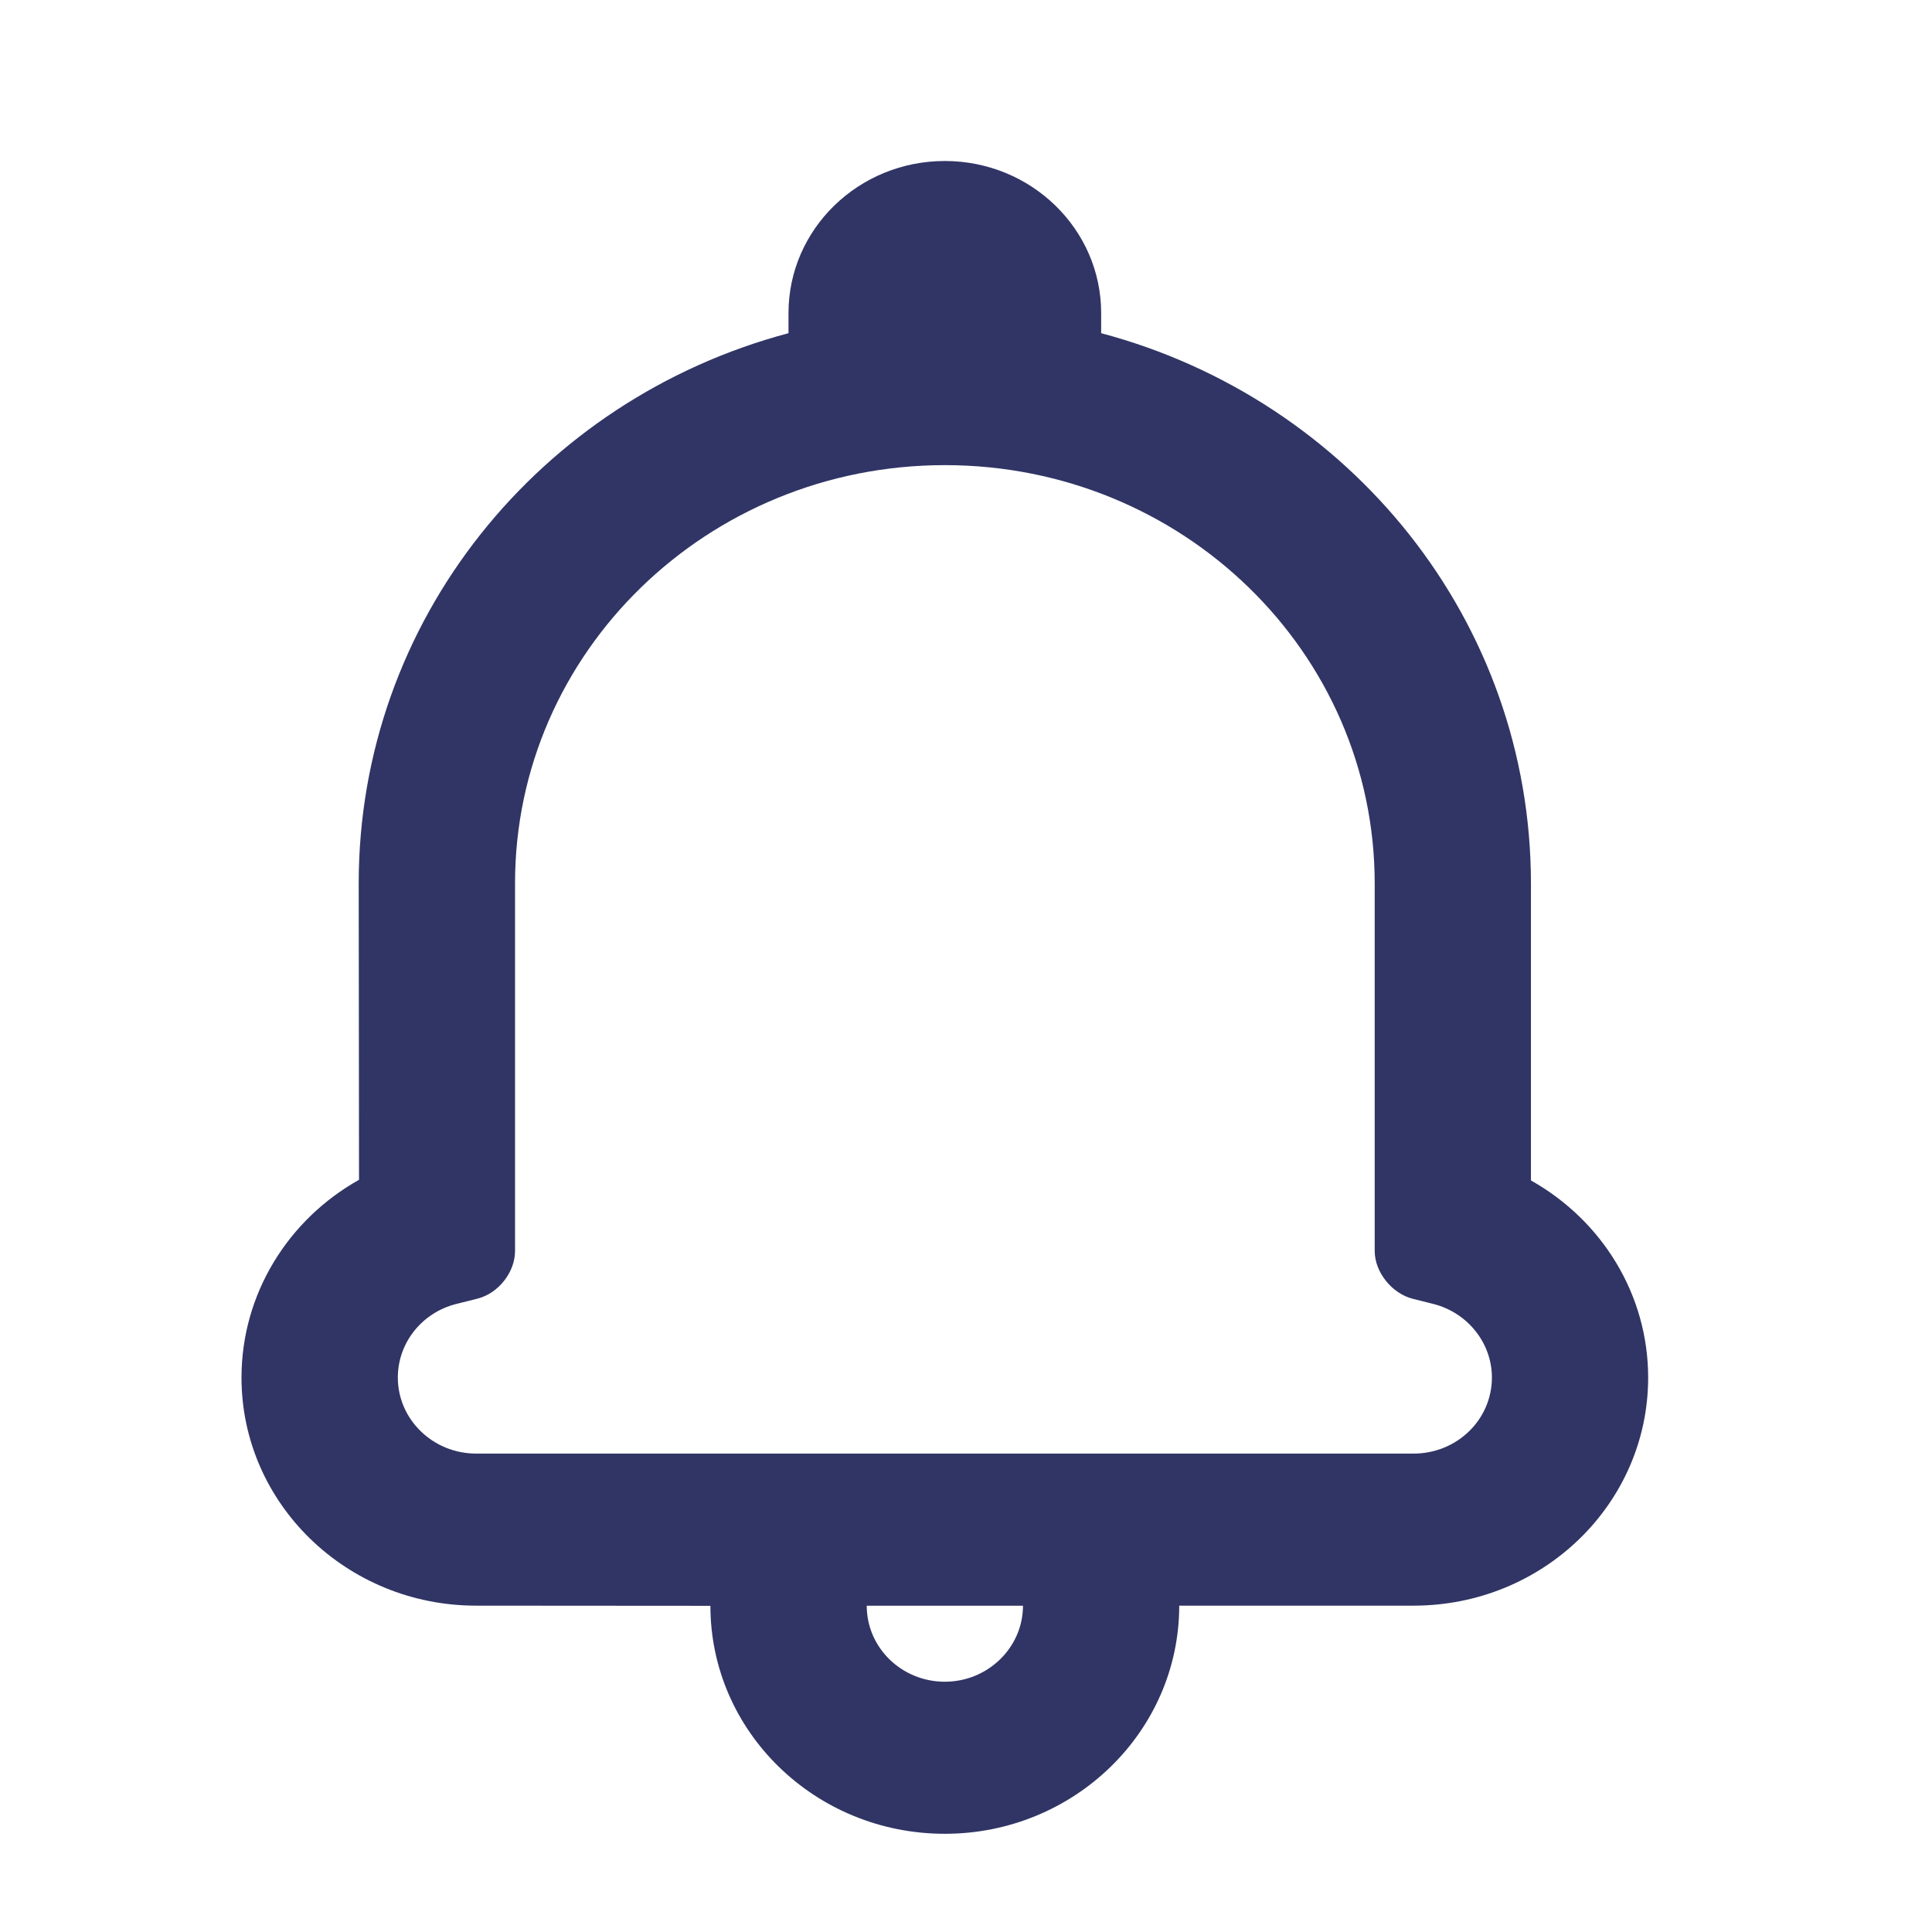 <svg width="24" height="24" viewBox="0 0 24 24" fill="none" xmlns="http://www.w3.org/2000/svg">
<path fill-rule="evenodd" clip-rule="evenodd" d="M5.914 19.946C4.306 19.946 3 18.676 3 17.113C3 16.075 3.578 15.15 4.46 14.656C4.46 14.369 4.456 10.972 4.456 10.972C4.456 7.708 6.708 4.96 9.795 4.139C9.795 4.139 9.795 3.974 9.795 3.889C9.795 2.846 10.665 2 11.737 2C12.809 2 13.679 2.846 13.679 3.889C13.679 3.974 13.679 4.139 13.679 4.139C16.767 4.96 19.018 7.708 19.018 10.977V14.664C19.902 15.161 20.474 16.082 20.474 17.113C20.474 18.678 19.17 19.946 17.56 19.946H14.649C14.648 21.512 13.341 22.78 11.737 22.78C10.129 22.78 8.825 21.513 8.825 19.948L5.914 19.946ZM10.767 19.947C10.767 20.469 11.201 20.891 11.737 20.891C12.27 20.891 12.707 20.468 12.708 19.947H10.767ZM17.077 15.541V10.976C17.077 8.102 14.688 5.778 11.737 5.778C8.788 5.778 6.398 8.103 6.398 10.972V15.541C6.398 15.805 6.19 16.067 5.932 16.132L5.669 16.198C5.244 16.304 4.942 16.679 4.942 17.112C4.942 17.633 5.378 18.057 5.915 18.057H17.56C18.099 18.057 18.533 17.635 18.533 17.112C18.533 16.681 18.229 16.305 17.805 16.198L17.55 16.134C17.291 16.069 17.077 15.803 17.077 15.541Z" fill="#303565"/>
</svg>
